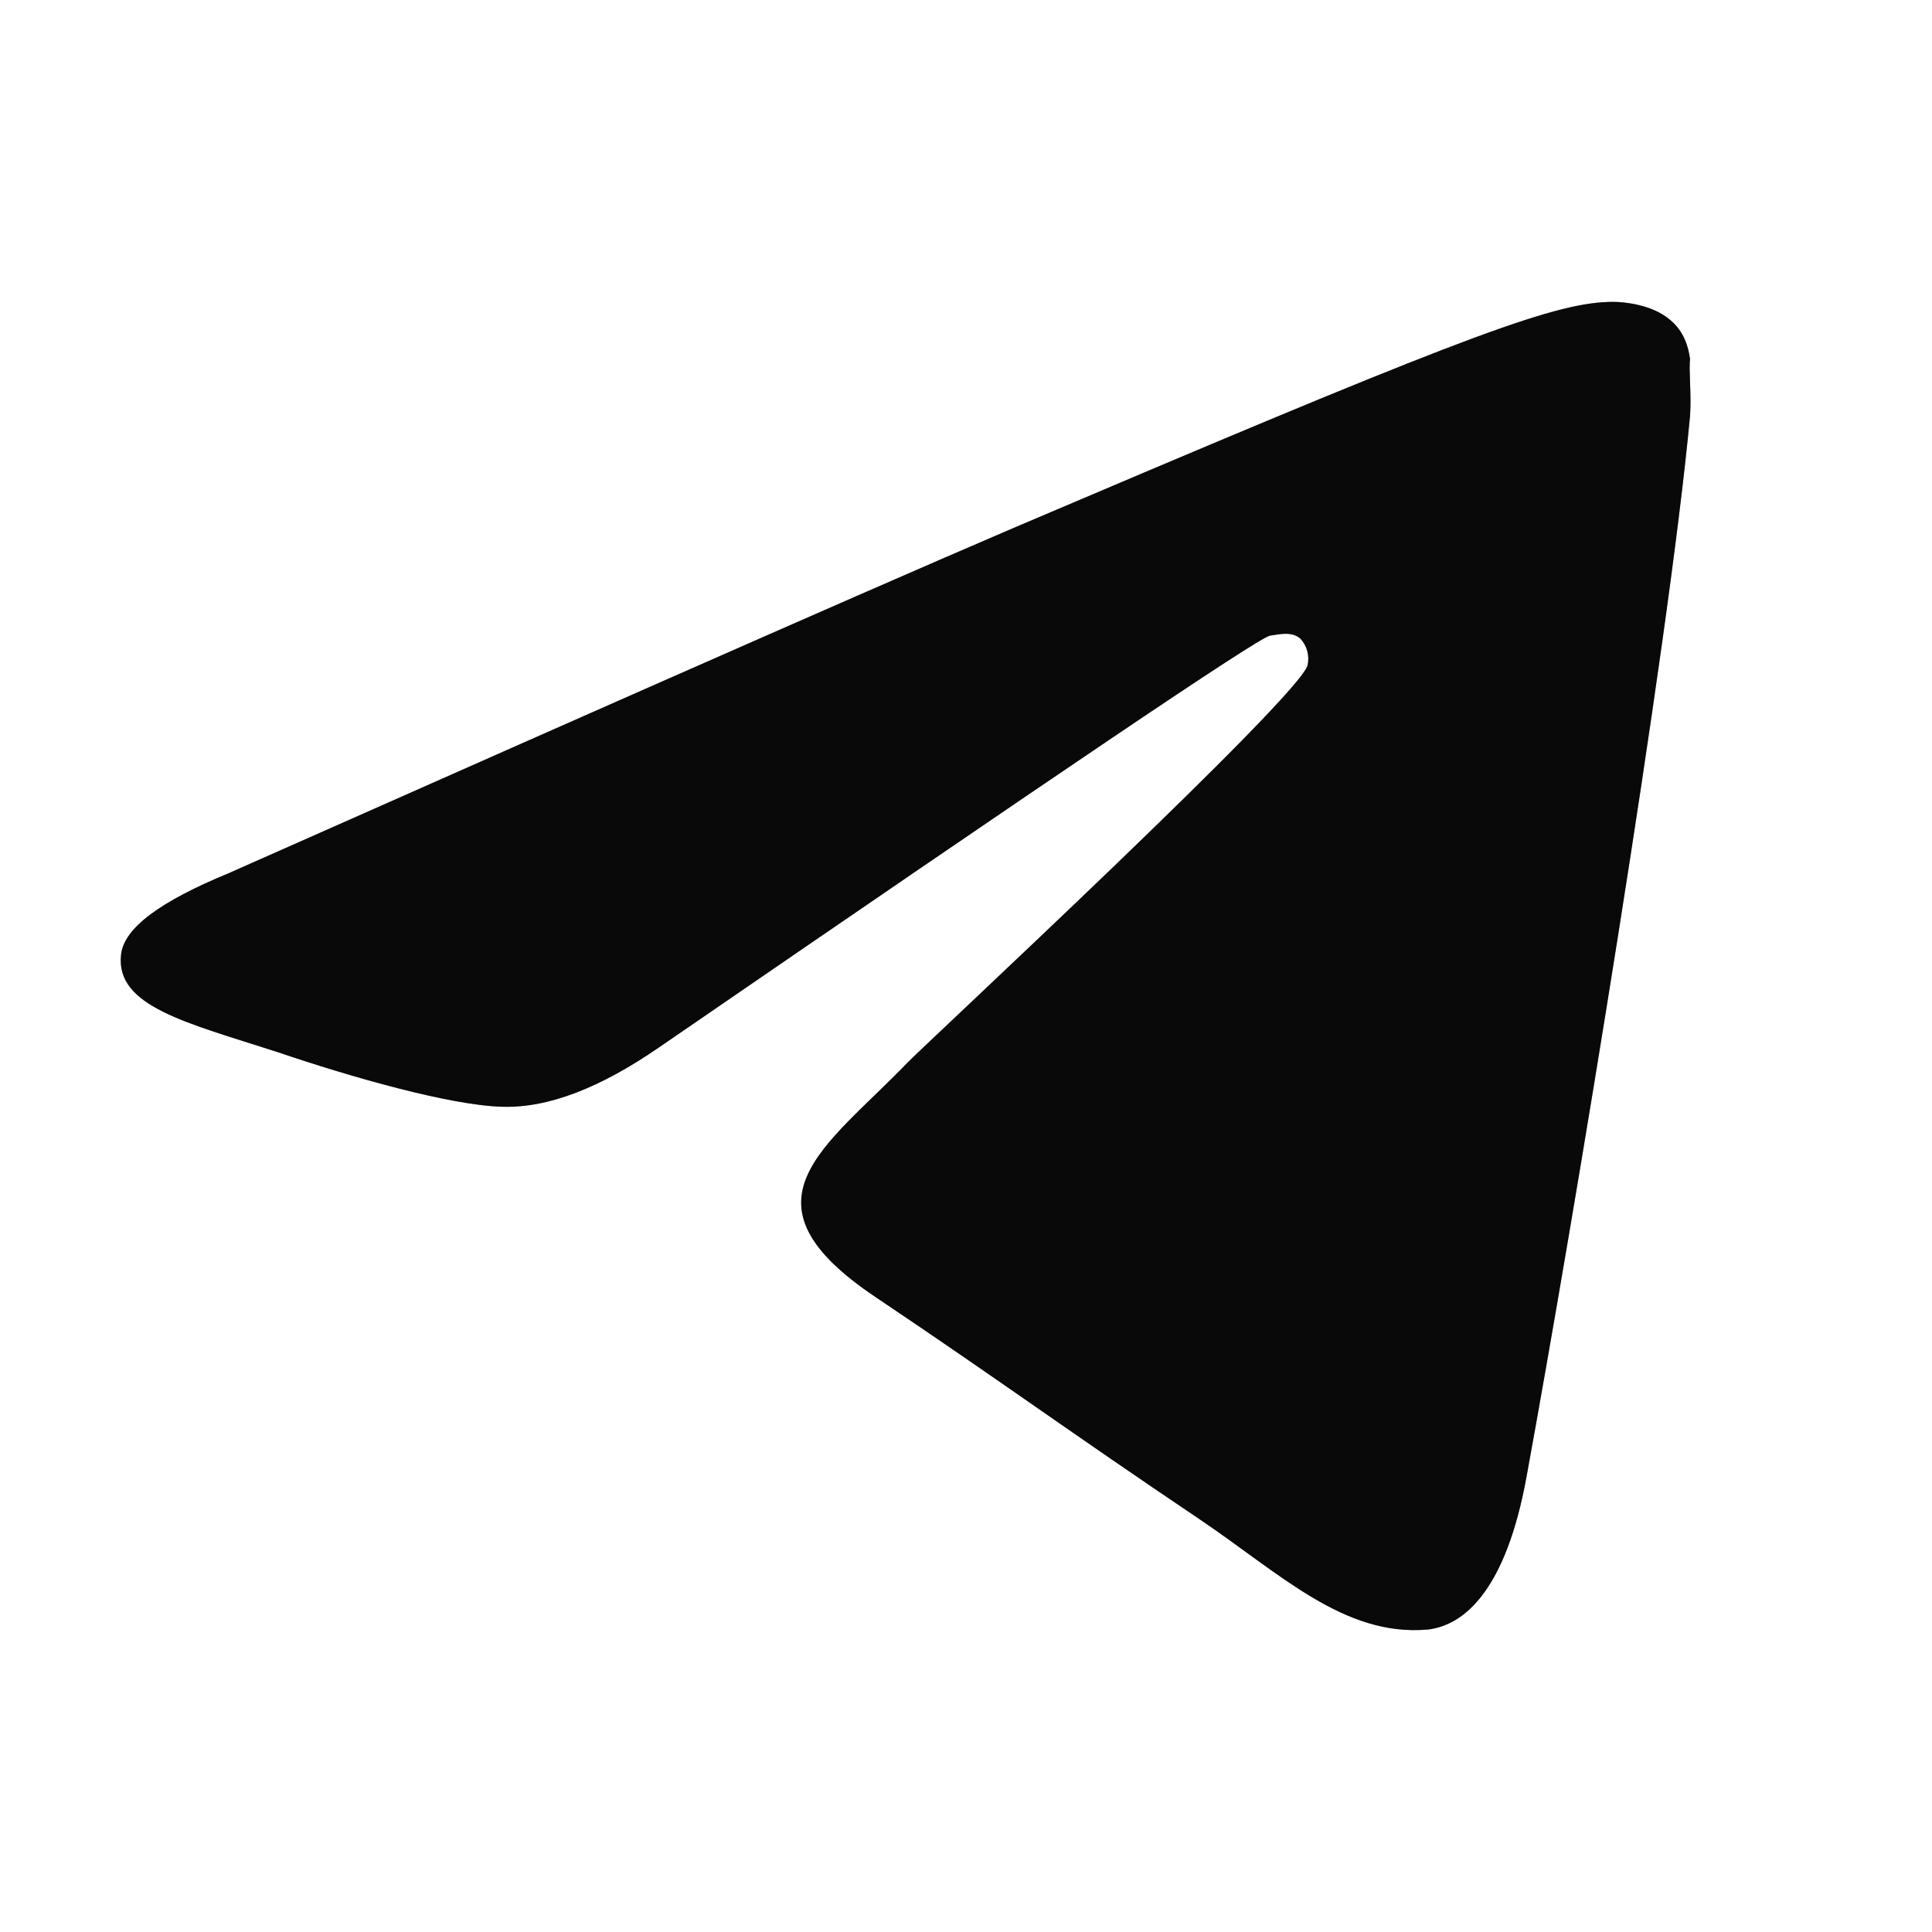 <svg width="32" height="32" viewBox="0 0 32 32" fill="none" xmlns="http://www.w3.org/2000/svg">
<path d="M27.993 6.883C27.633 10.748 26.073 20.141 25.282 24.471C24.946 26.305 24.274 26.917 23.65 26.99C22.258 27.113 21.202 26.061 19.858 25.156C17.747 23.737 16.547 22.856 14.507 21.487C12.132 19.897 13.668 19.016 15.035 17.597C15.395 17.23 21.538 11.531 21.658 11.017C21.675 10.94 21.673 10.859 21.652 10.782C21.631 10.705 21.592 10.635 21.538 10.577C21.394 10.455 21.202 10.504 21.034 10.528C20.818 10.577 17.459 12.852 10.908 17.353C9.948 18.013 9.084 18.356 8.316 18.331C7.453 18.307 5.821 17.842 4.597 17.426C3.085 16.937 1.909 16.668 2.005 15.812C2.053 15.371 2.653 14.931 3.781 14.466C10.788 11.36 15.443 9.305 17.771 8.327C24.442 5.489 25.809 5 26.721 5C26.913 5 27.369 5.049 27.657 5.294C27.897 5.489 27.969 5.758 27.993 5.954C27.969 6.101 28.017 6.541 27.993 6.883Z" fill="#0D0E0C"/>
<path d="M27.993 6.883C27.633 10.748 26.073 20.141 25.282 24.471C24.946 26.305 24.274 26.917 23.65 26.99C22.258 27.113 21.202 26.061 19.858 25.156C17.747 23.737 16.547 22.856 14.507 21.487C12.132 19.897 13.668 19.016 15.035 17.597C15.395 17.23 21.538 11.531 21.658 11.017C21.675 10.94 21.673 10.859 21.652 10.782C21.631 10.705 21.592 10.635 21.538 10.577C21.394 10.455 21.202 10.504 21.034 10.528C20.818 10.577 17.459 12.852 10.908 17.353C9.948 18.013 9.084 18.356 8.316 18.331C7.453 18.307 5.821 17.842 4.597 17.426C3.085 16.937 1.909 16.668 2.005 15.812C2.053 15.371 2.653 14.931 3.781 14.466C10.788 11.36 15.443 9.305 17.771 8.327C24.442 5.489 25.809 5 26.721 5C26.913 5 27.369 5.049 27.657 5.294C27.897 5.489 27.969 5.758 27.993 5.954C27.969 6.101 28.017 6.541 27.993 6.883Z" fill="black" fill-opacity="0.2"/>
<path d="M27.993 6.883C27.633 10.748 26.073 20.141 25.282 24.471C24.946 26.305 24.274 26.917 23.65 26.99C22.258 27.113 21.202 26.061 19.858 25.156C17.747 23.737 16.547 22.856 14.507 21.487C12.132 19.897 13.668 19.016 15.035 17.597C15.395 17.23 21.538 11.531 21.658 11.017C21.675 10.94 21.673 10.859 21.652 10.782C21.631 10.705 21.592 10.635 21.538 10.577C21.394 10.455 21.202 10.504 21.034 10.528C20.818 10.577 17.459 12.852 10.908 17.353C9.948 18.013 9.084 18.356 8.316 18.331C7.453 18.307 5.821 17.842 4.597 17.426C3.085 16.937 1.909 16.668 2.005 15.812C2.053 15.371 2.653 14.931 3.781 14.466C10.788 11.36 15.443 9.305 17.771 8.327C24.442 5.489 25.809 5 26.721 5C26.913 5 27.369 5.049 27.657 5.294C27.897 5.489 27.969 5.758 27.993 5.954C27.969 6.101 28.017 6.541 27.993 6.883Z" fill="black" fill-opacity="0.2"/>
</svg>
